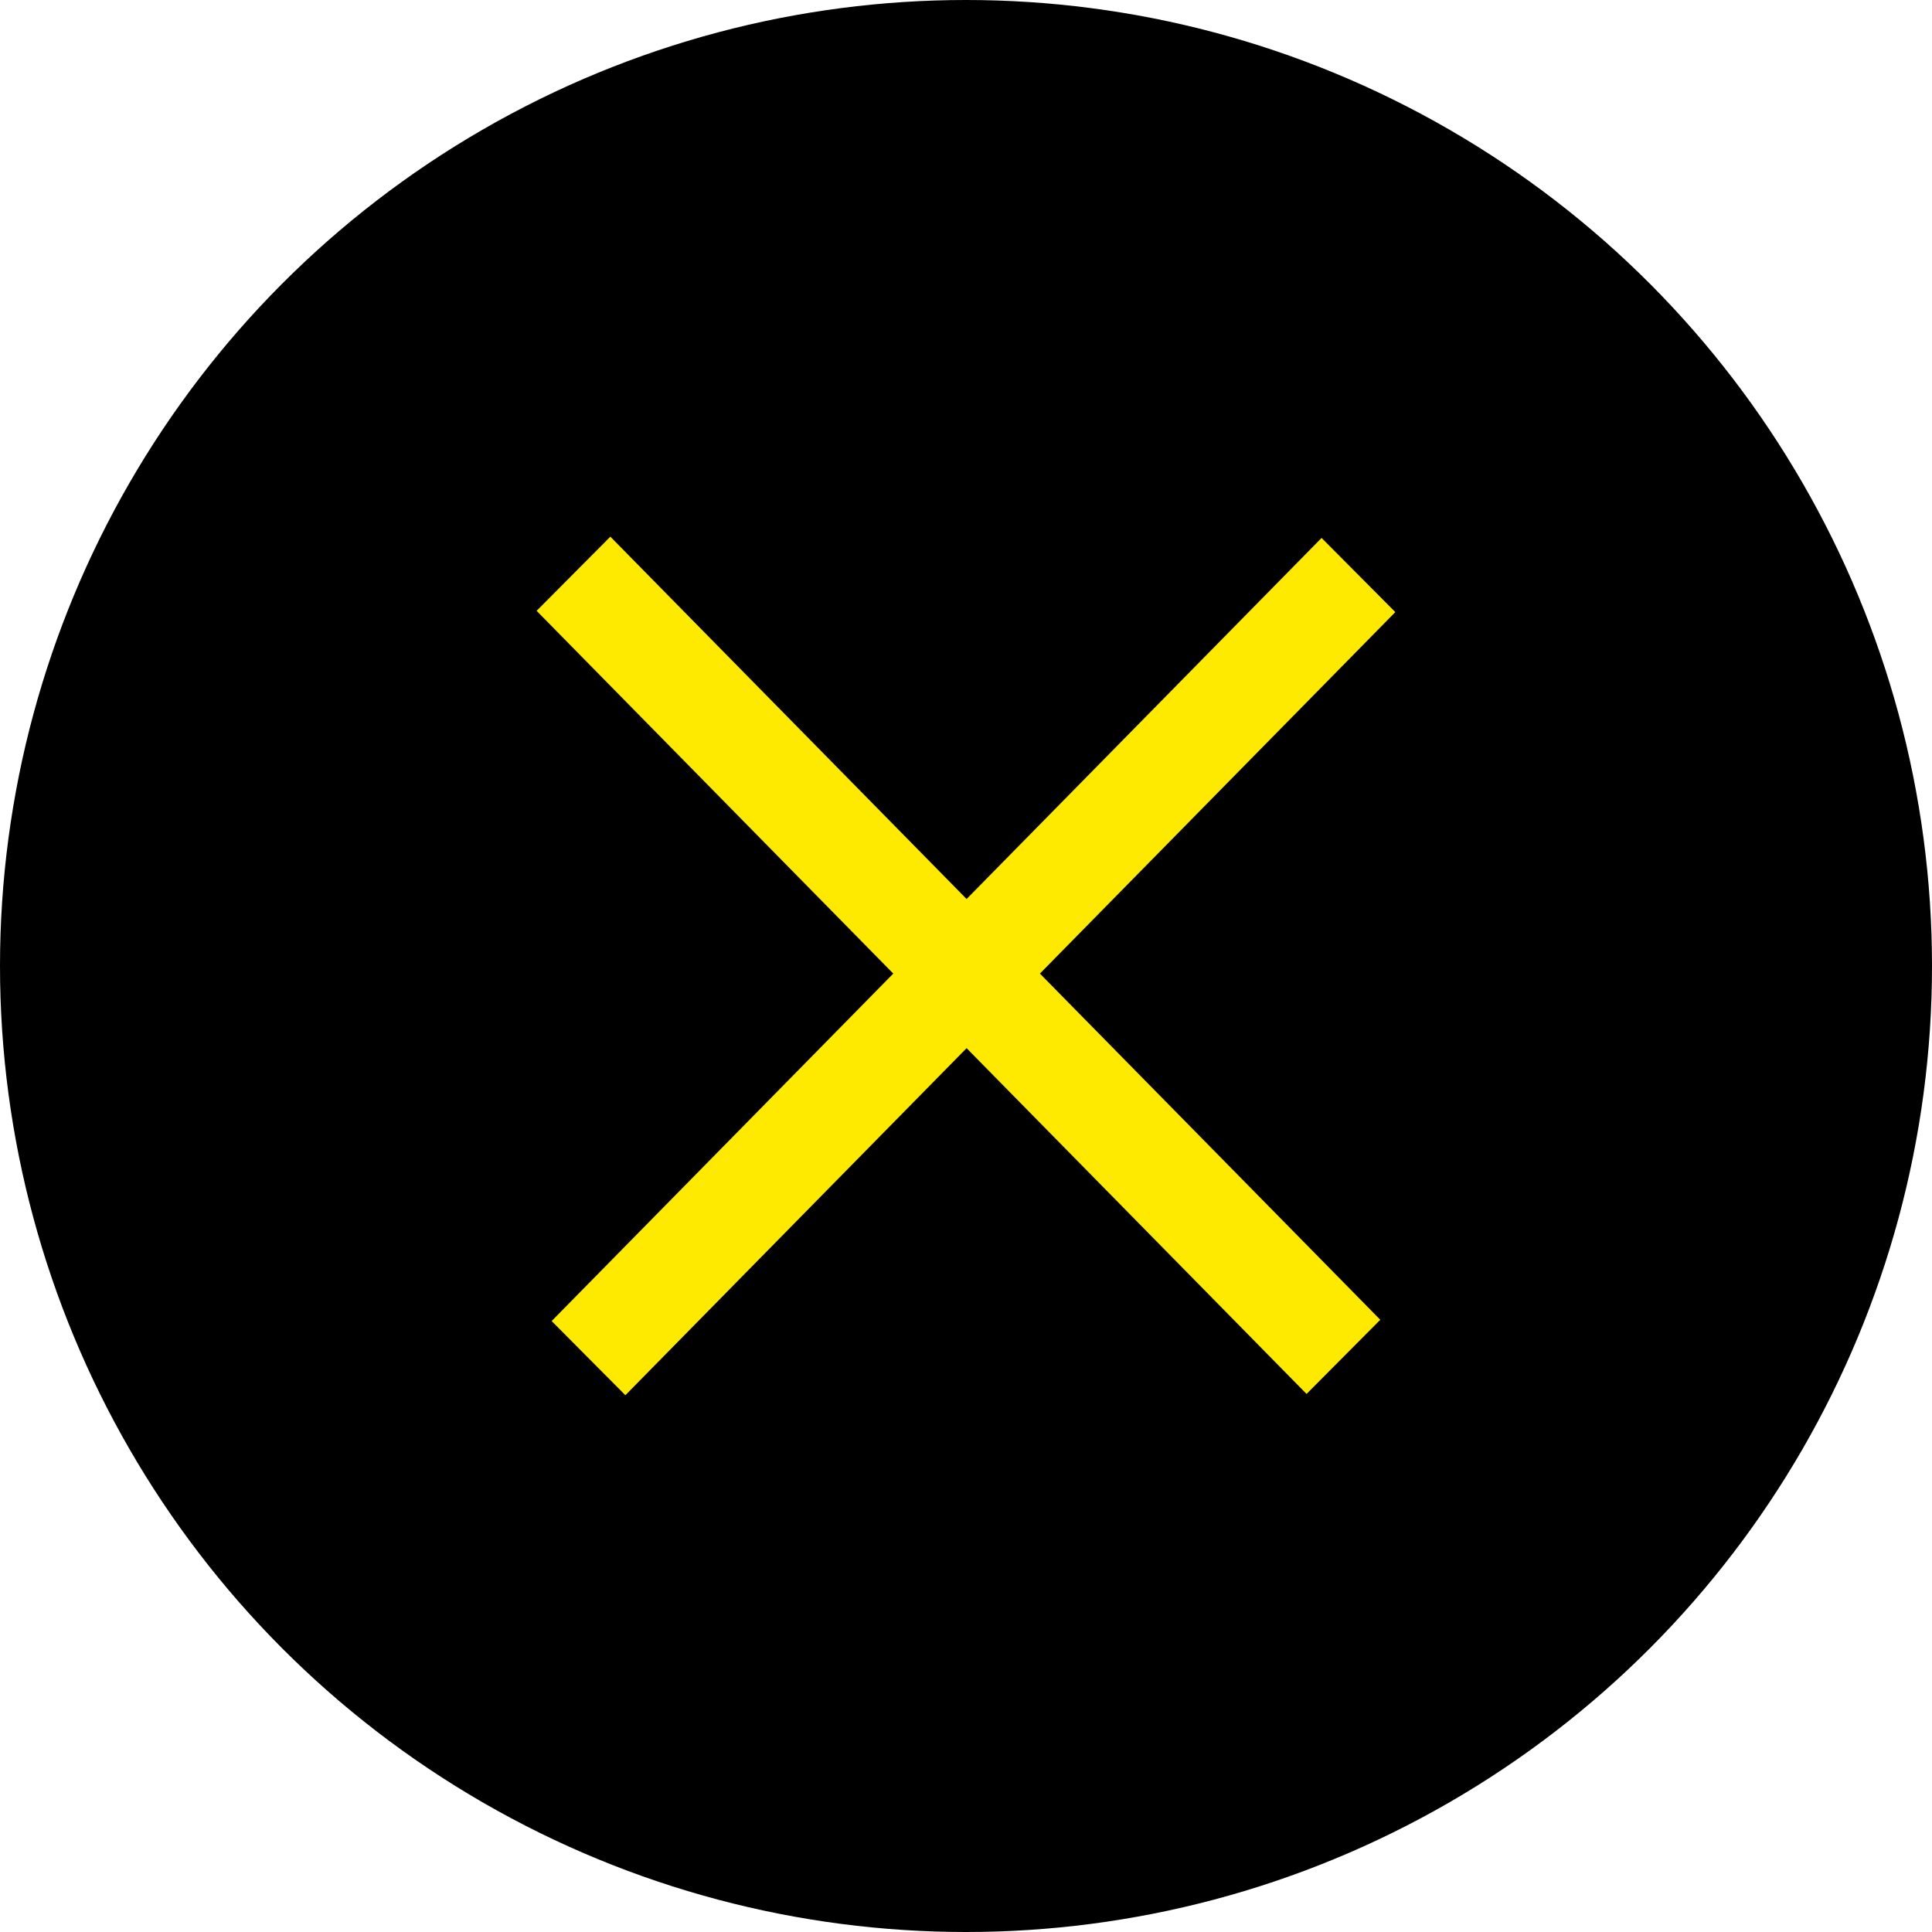 <?xml version="1.0" encoding="UTF-8"?> <svg xmlns="http://www.w3.org/2000/svg" width="36" height="36" viewBox="0 0 36 36" fill="none"><circle cx="18" cy="18" r="18" fill="black"></circle><rect width="20.466" height="1.949" transform="matrix(0.701 -0.713 0.705 0.709 10.279 24.616)" fill="#FEEA00"></rect><rect width="20.466" height="1.949" transform="matrix(0.701 0.713 -0.705 0.709 11.373 10)" fill="#FEEA00"></rect></svg> 